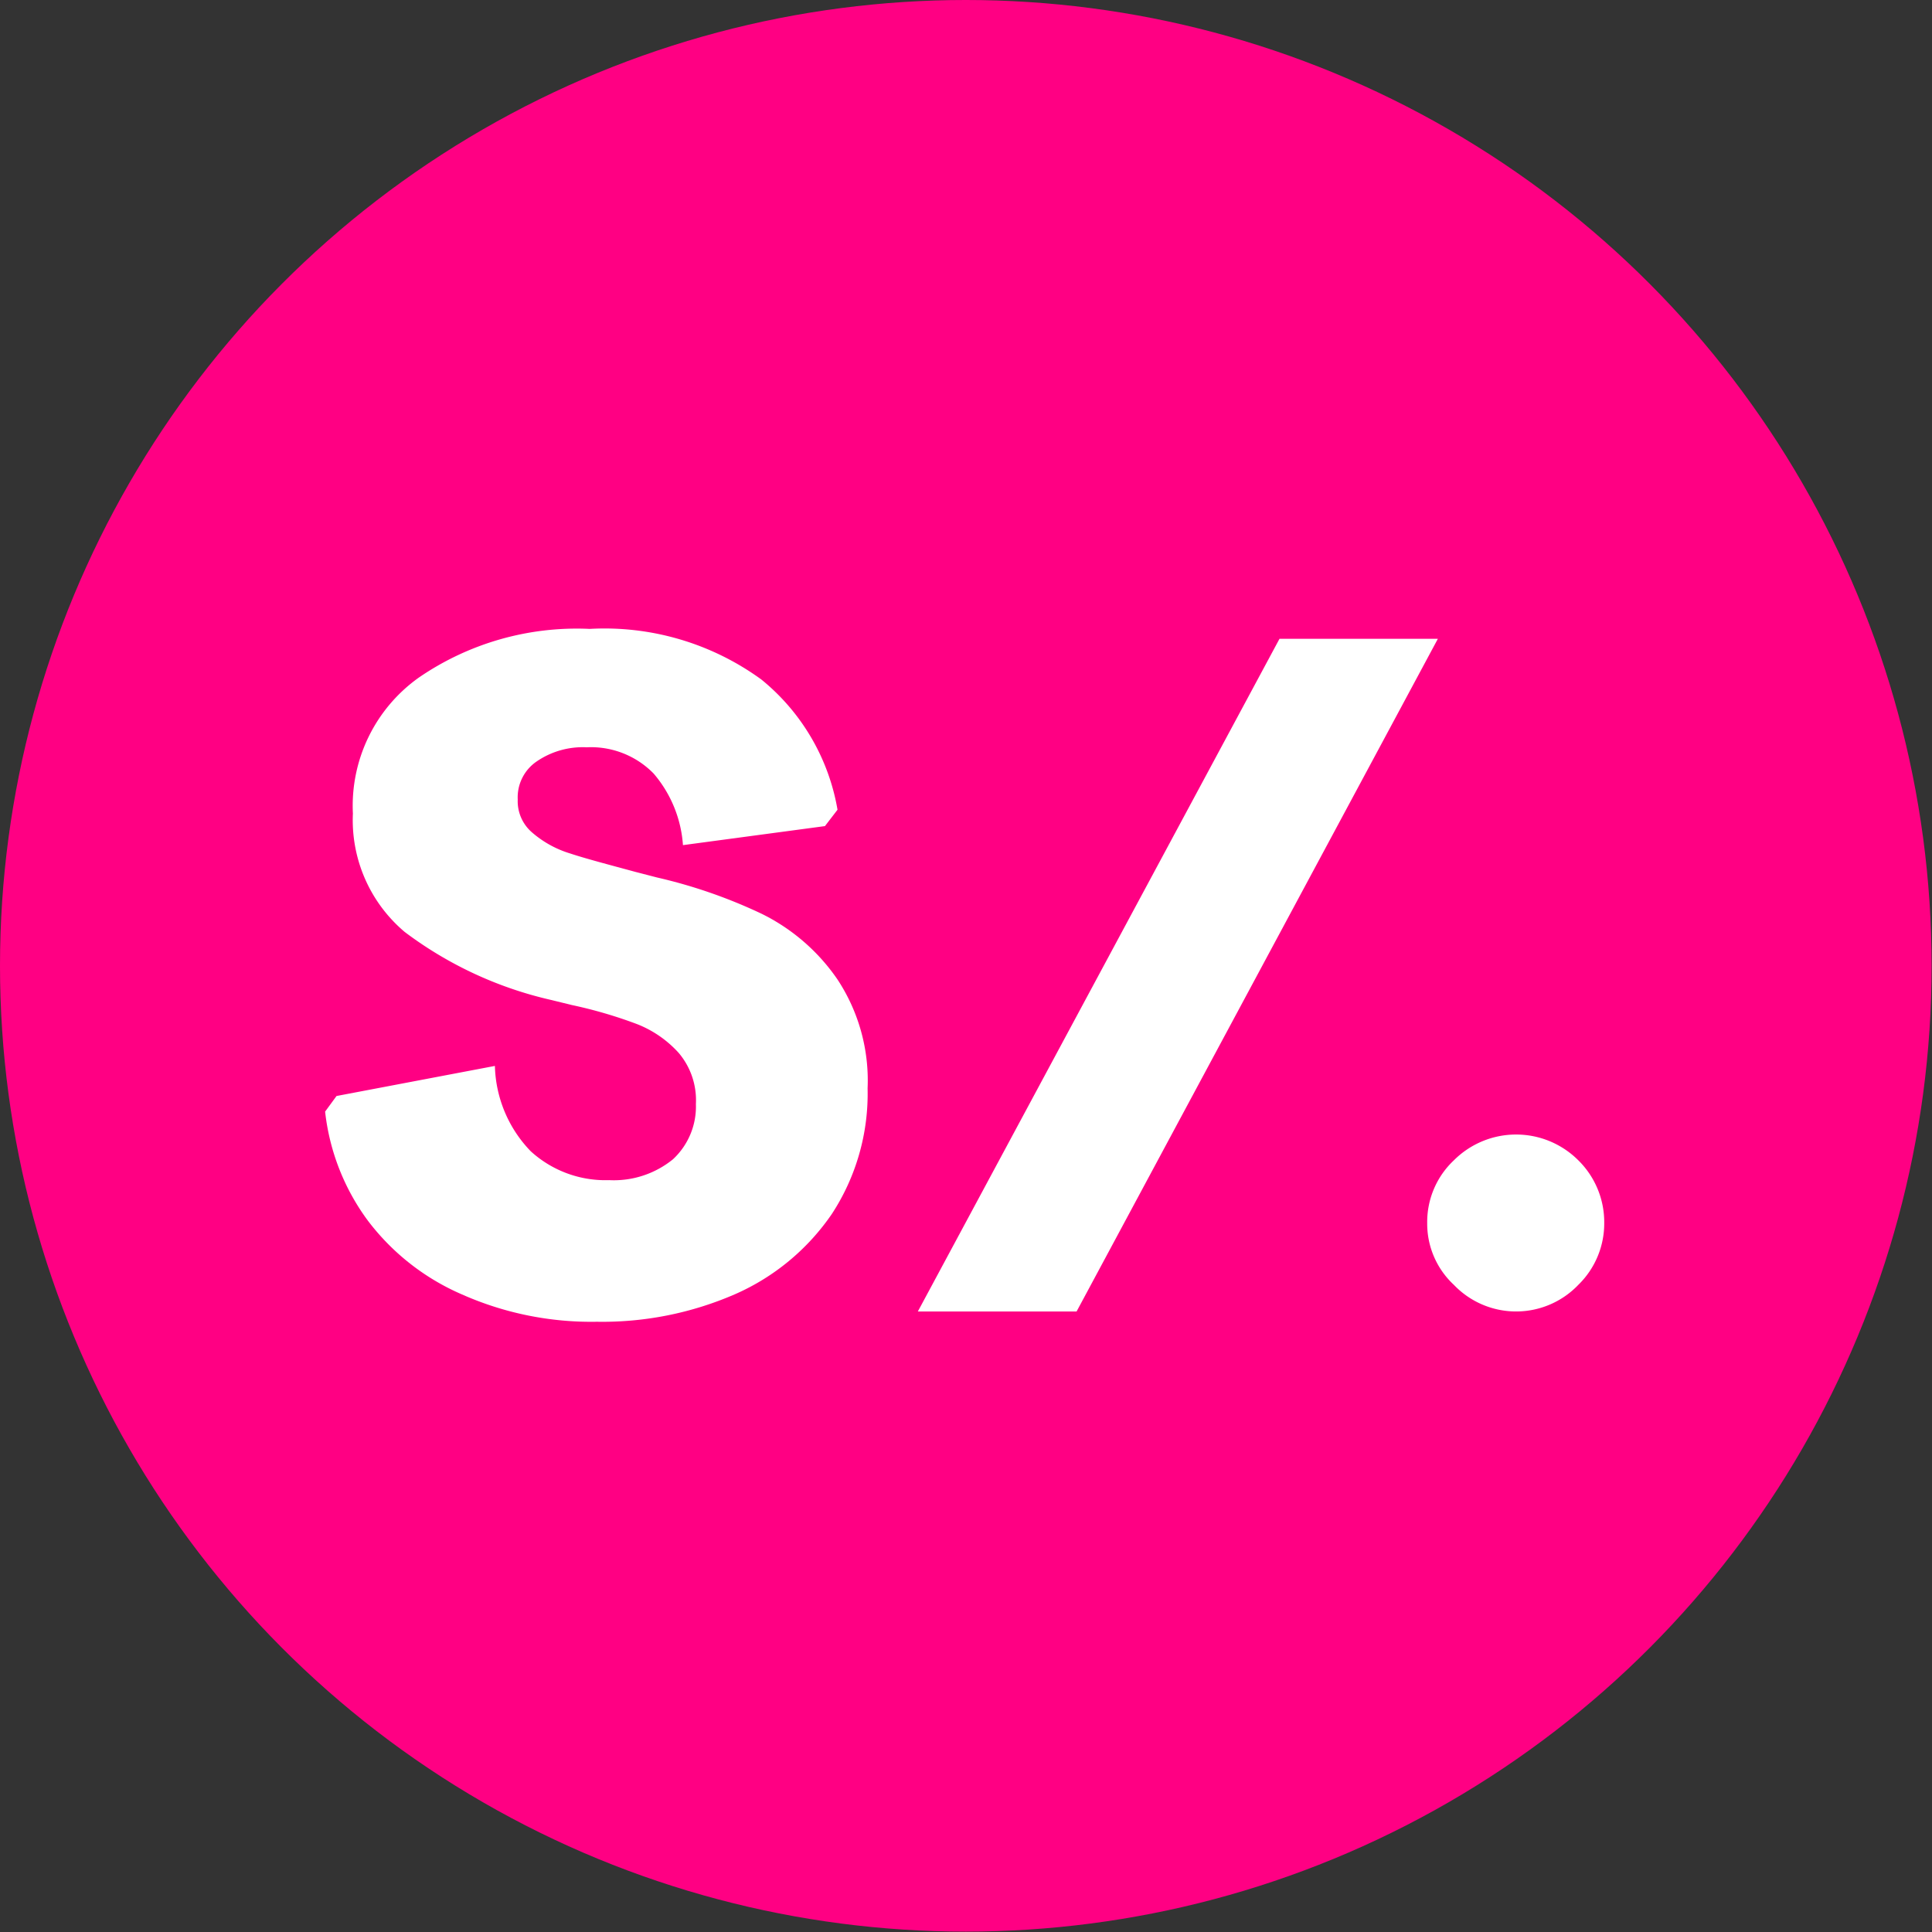 <svg xmlns="http://www.w3.org/2000/svg" viewBox="0 0 50.75 50.75"><rect x="0" y="0" width="50.75" height="50.75" fill="#333333" stroke="none"/><defs><style>.cls-1{fill:#ff0083;}.cls-2{fill:#fff;}</style></defs><g id="Capa_2" data-name="Capa 2"><g id="Layer_1" data-name="Layer 1"><circle class="cls-1" cx="25.37" cy="25.37" r="25.37"/><path class="cls-2" d="M12.13,34a6.16,6.16,0,0,1-2.47-1.94A5.91,5.91,0,0,1,8.54,29.2l.3-.41L13,28a3.34,3.34,0,0,0,.94,2.24A2.91,2.91,0,0,0,16,31a2.46,2.46,0,0,0,1.68-.55A1.89,1.89,0,0,0,18.28,29a1.92,1.92,0,0,0-.45-1.34,2.9,2.9,0,0,0-1.1-.76,11.87,11.87,0,0,0-1.71-.5l-.53-.13a10.13,10.13,0,0,1-3.86-1.79,3.84,3.84,0,0,1-1.36-3.11A4.13,4.13,0,0,1,11,17.8a7.33,7.33,0,0,1,4.49-1.28A7,7,0,0,1,20,17.85a5.63,5.63,0,0,1,2,3.42l-.33.43-3.73.5a3.23,3.23,0,0,0-.77-1.88,2.3,2.3,0,0,0-1.76-.69,2.14,2.14,0,0,0-1.31.37,1.14,1.14,0,0,0-.5,1,1.08,1.08,0,0,0,.38.87,2.74,2.74,0,0,0,1,.55c.39.13,1,.29,1.7.48l.58.15A13.39,13.39,0,0,1,20,24,5.19,5.19,0,0,1,22,25.73a4.82,4.82,0,0,1,.79,2.86,5.77,5.77,0,0,1-.94,3.3A6,6,0,0,1,19.3,34a8.73,8.73,0,0,1-3.62.72A8.37,8.37,0,0,1,12.13,34Z"/><path class="cls-2" d="M33.61,16.78h4.16L28.28,34.45H24.11Z"/><path class="cls-2" d="M38.19,33.75a2.19,2.19,0,0,1-.7-1.62,2.22,2.22,0,0,1,.7-1.65,2.31,2.31,0,0,1,3.27,0,2.28,2.28,0,0,1,.68,1.65,2.25,2.25,0,0,1-.68,1.62,2.26,2.26,0,0,1-3.27,0Z"/></g></g></svg>
